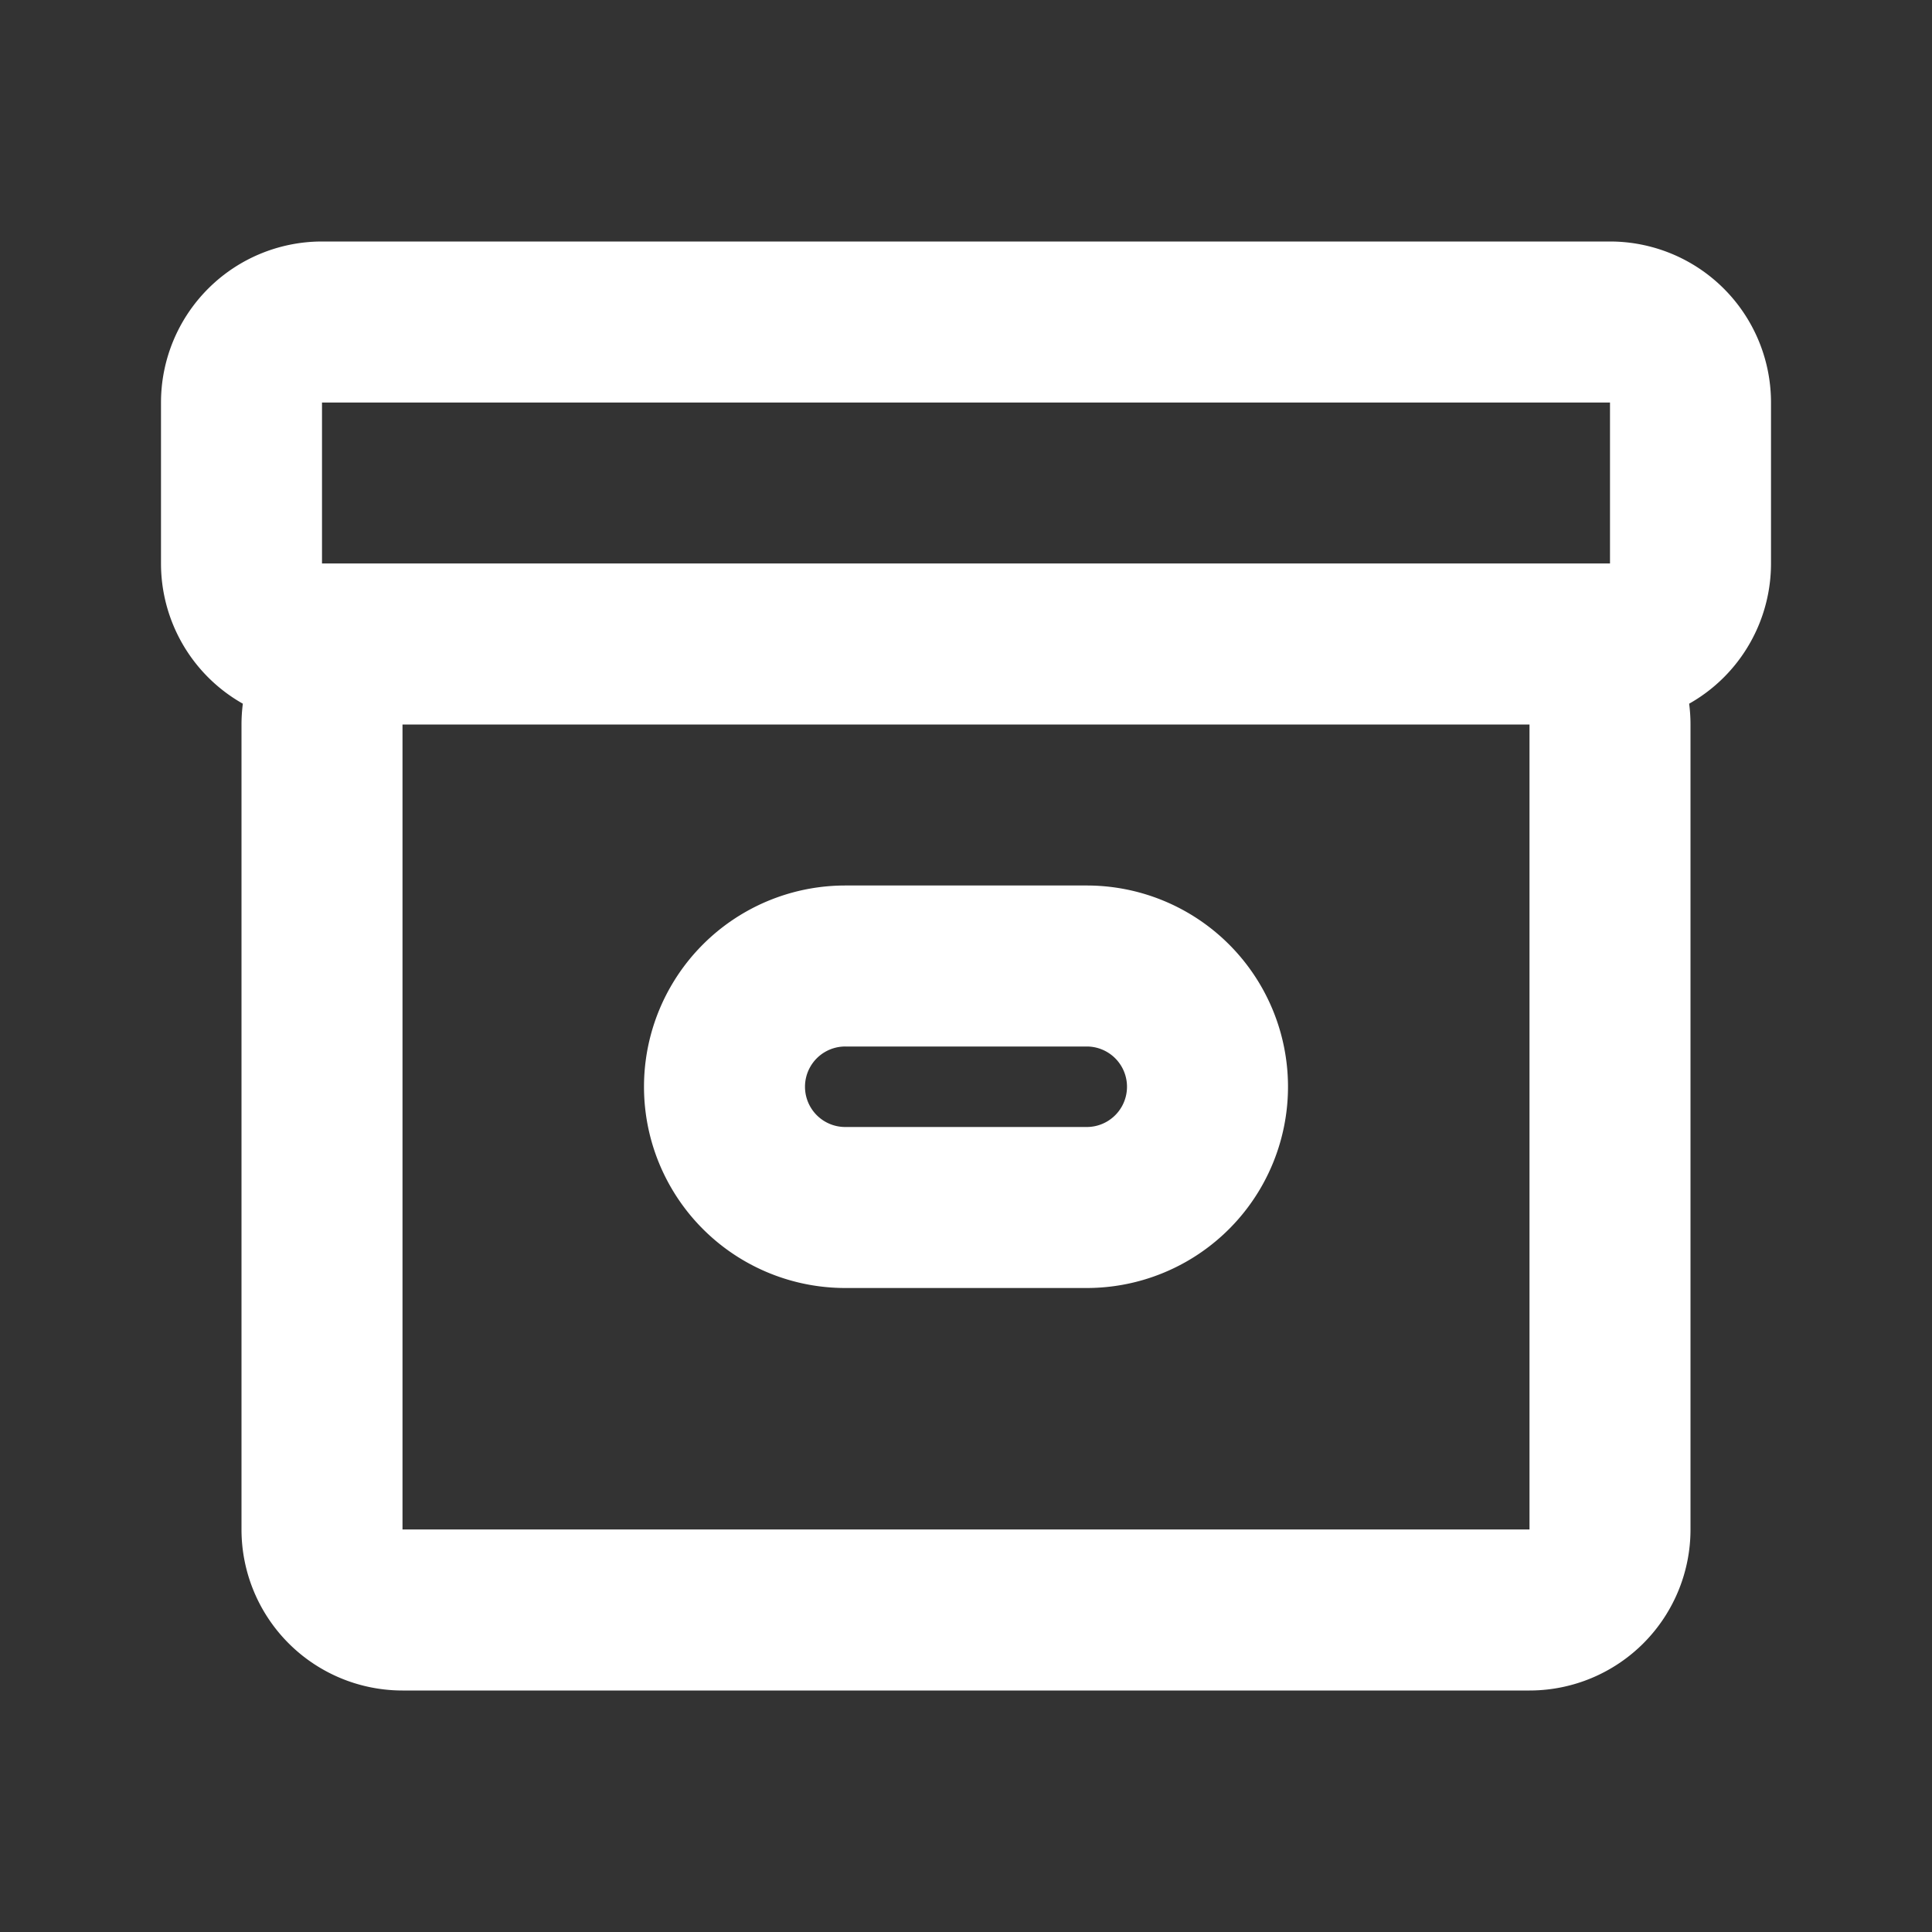 <svg width="24" height="24" viewBox="0 0 24 24" fill="none" xmlns="http://www.w3.org/2000/svg">
    <rect x="0" y="0" width="24" height="24" fill="#333333" stroke="none"/>
    <path d="M19 8H5a1 1 0 0 0-1 1v10a1 1 0 0 0 1 1h14a1 1 0 0 0 1-1V9a1 1 0 0 0-1-1zM20 4H4a1 1 0 0 0-1 1v2a1 1 0 0 0 1 1h16a1 1 0 0 0 1-1V5a1 1 0 0 0-1-1z" stroke="#fff" stroke-width="2" stroke-linecap="round" stroke-linejoin="round"/>
    <path d="M13.5 12h-3a1.5 1.5 0 0 0 0 3h3a1.5 1.5 0 0 0 0-3z" stroke="#fff" stroke-width="2" stroke-linecap="round" stroke-linejoin="round"/>
</svg>

